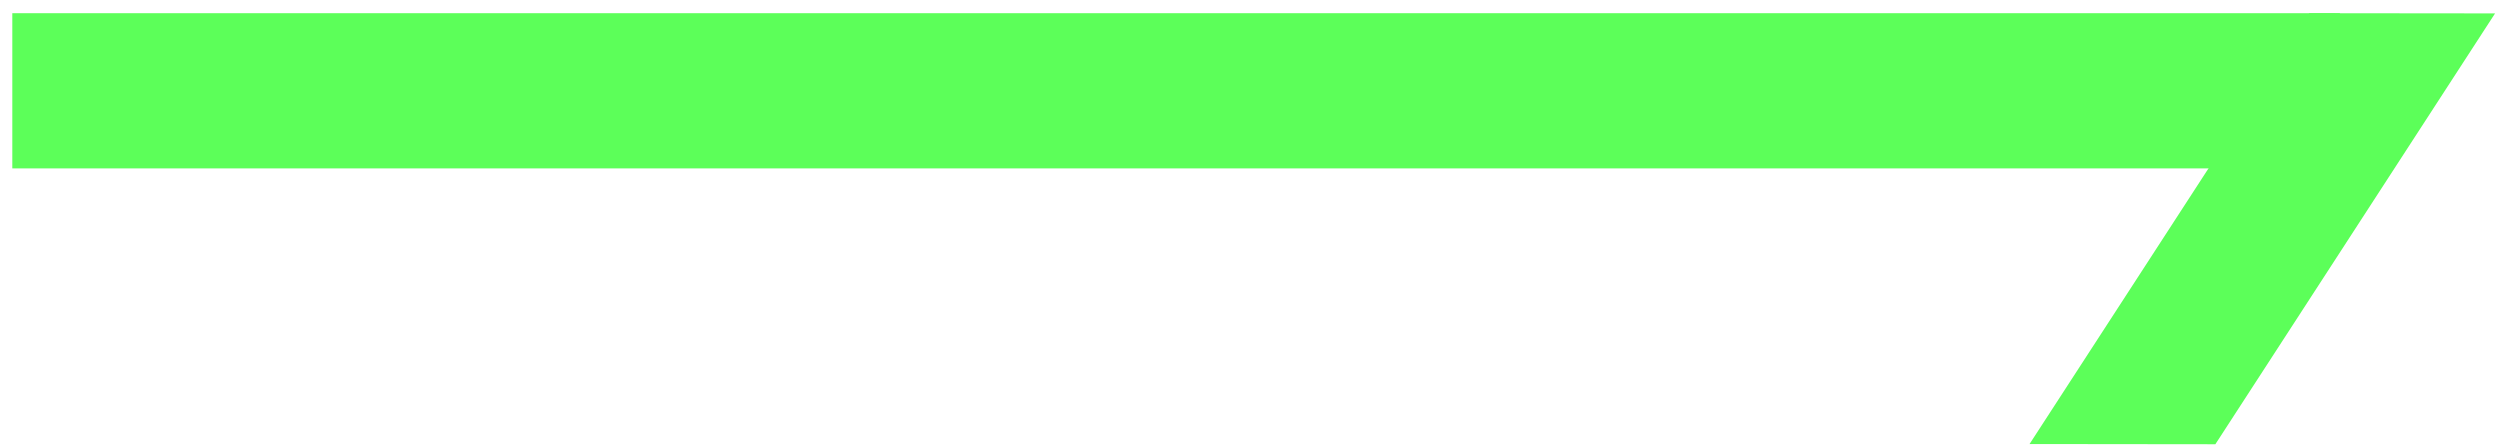 <svg width="145" height="26" viewBox="0 0 145 26" fill="none" xmlns="http://www.w3.org/2000/svg">
<path d="M128.491 25.766L117.714 25.754L133.936 0.766L144.714 0.777L128.491 25.766Z" fill="#5CFF59"/>
<g clip-path="url(#clip0_11033_2157)">
<path d="M135.714 0.766H0.714V9.766H135.714V0.766Z" fill="#5CFF59"/>
</g>
<defs>
<clipPath id="clip0_11033_2157">
<rect width="135" height="9" fill="white" transform="translate(0.714 0.766)"/>
</clipPath>
</defs>
</svg>